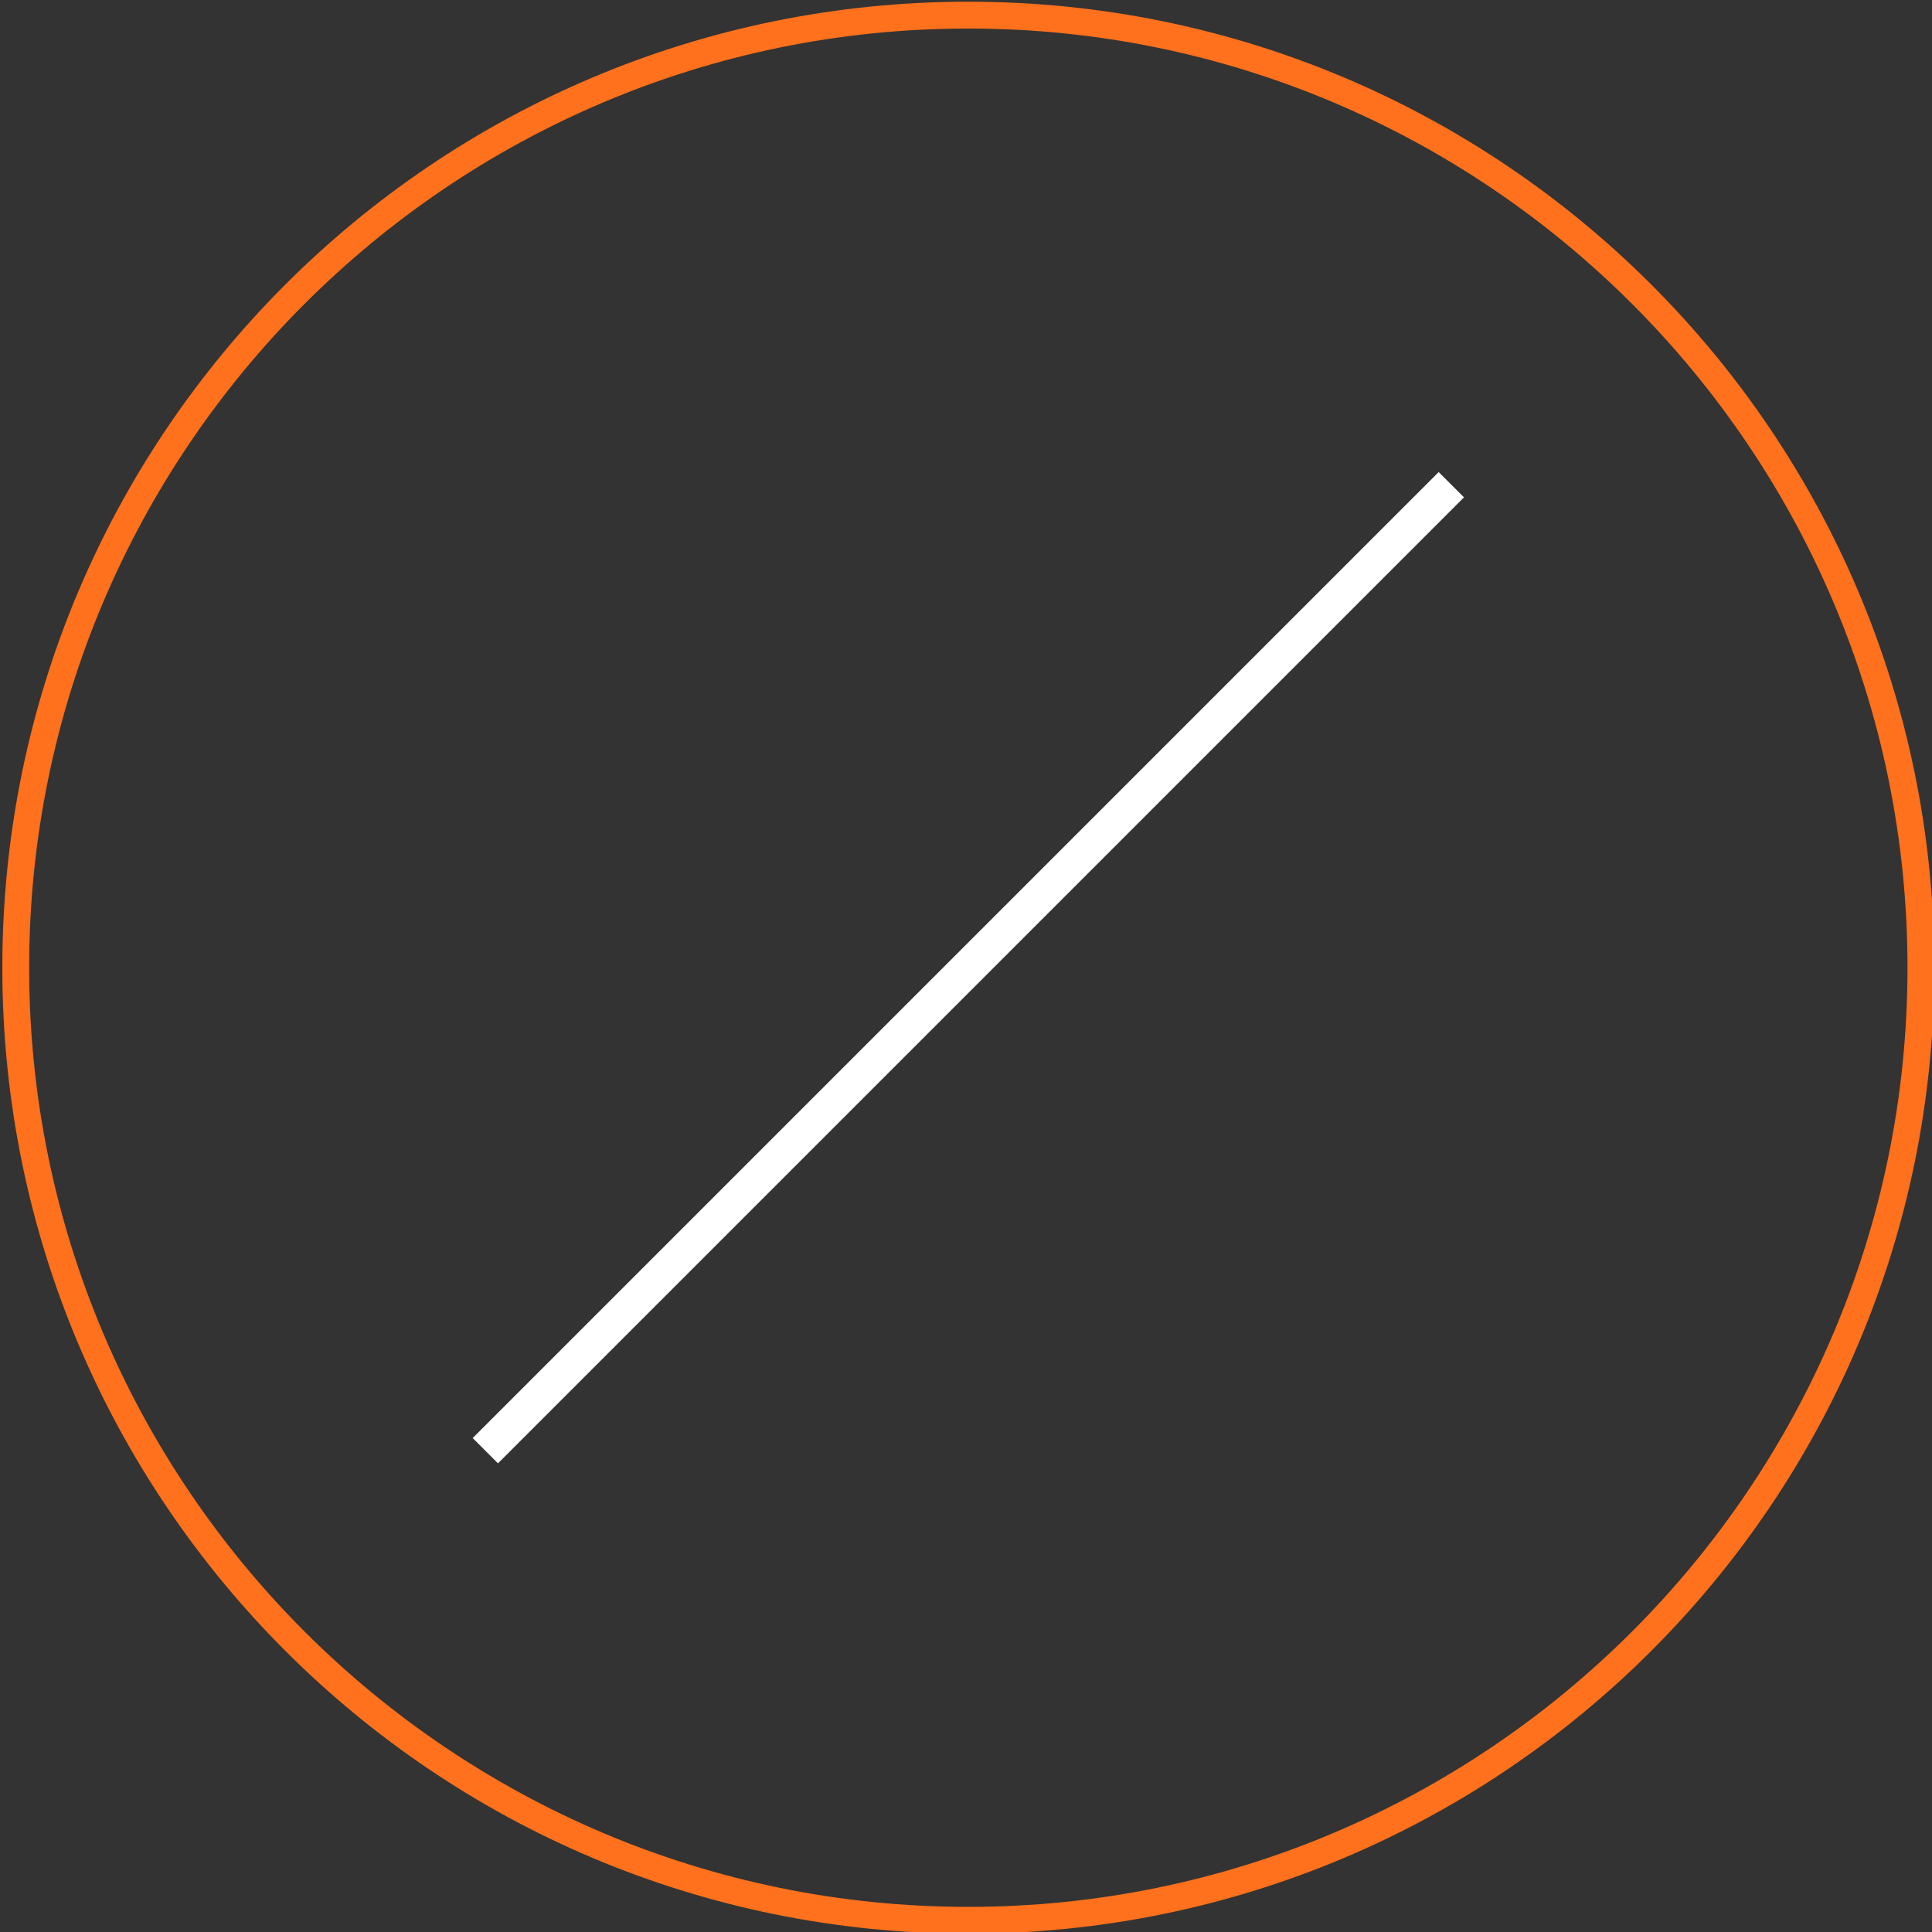 <svg xmlns="http://www.w3.org/2000/svg" xmlns:xlink="http://www.w3.org/1999/xlink" id="Camada_1" x="0px" y="0px" viewBox="0 0 216 216" style="enable-background:new 0 0 216 216;" xml:space="preserve"><rect x="0" y="0" width="216" height="216" fill="#333333" stroke="none"/><style type="text/css">	.st0{fill:none;stroke:#FFFFFF;stroke-width:4;stroke-miterlimit:10;}	.st1{fill:#FF711C;}</style><line class="st0" x1="54.26" y1="162.19" x2="162.26" y2="54.19"></line><g>	<path class="st1" d="M108.26,3.19c57.9,0,105,47.1,105,105s-47.1,105-105,105s-105-47.1-105-105S50.36,3.19,108.26,3.19   M108.26,0.19c-59.65,0-108,48.35-108,108s48.35,108,108,108s108-48.35,108-108S167.9,0.19,108.26,0.19L108.26,0.19z"></path></g></svg>